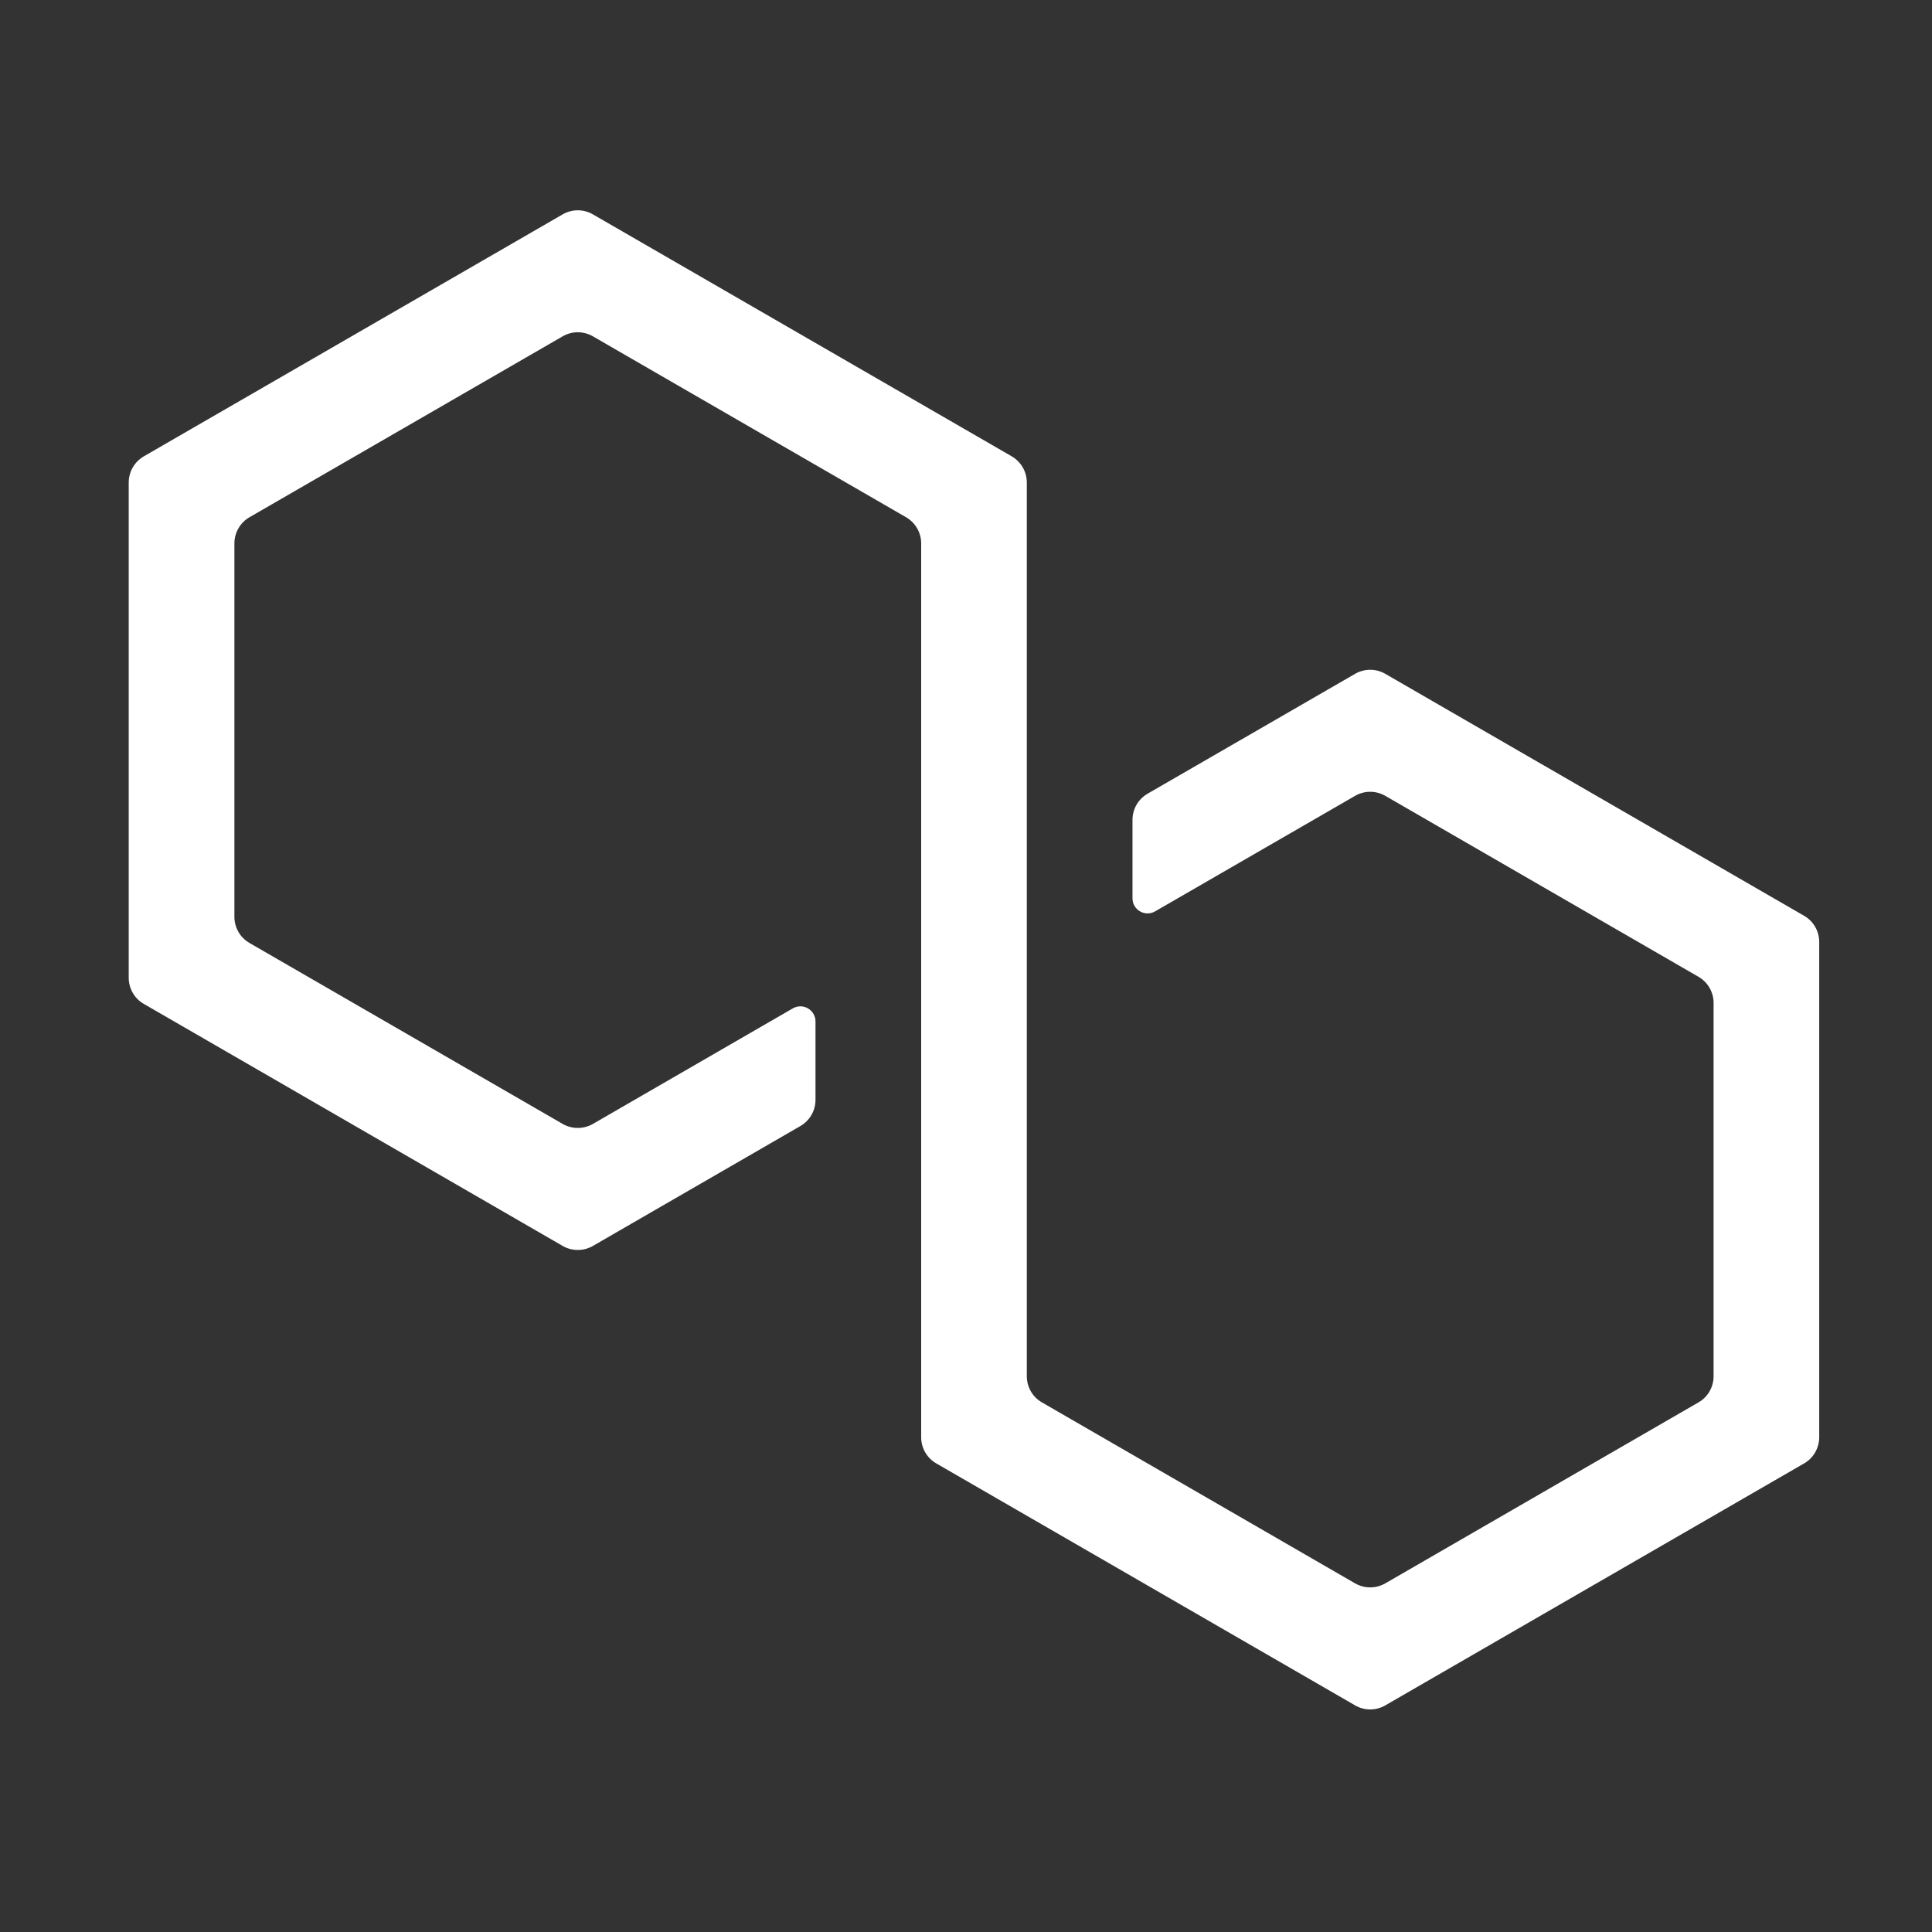 <svg width="40" height="40" viewBox="0 0 40 40" fill="none" xmlns="http://www.w3.org/2000/svg">
<rect x="0" y="0" width="40" height="40" fill="#333333" stroke="none"/>
<path d="M37.665 19.502C37.665 19.392 37.636 19.285 37.581 19.189C37.527 19.095 37.448 19.016 37.353 18.961L28.681 13.951C28.586 13.896 28.478 13.867 28.368 13.867C28.259 13.867 28.151 13.896 28.056 13.951L23.759 16.433C23.664 16.488 23.585 16.567 23.53 16.662C23.476 16.757 23.447 16.864 23.447 16.974V18.598C23.447 18.653 23.461 18.707 23.488 18.755C23.516 18.802 23.555 18.842 23.603 18.869C23.65 18.896 23.704 18.911 23.759 18.911C23.814 18.911 23.868 18.896 23.915 18.869L28.056 16.477C28.151 16.422 28.259 16.393 28.368 16.393C28.478 16.393 28.586 16.422 28.681 16.477L35.165 20.223C35.26 20.278 35.339 20.357 35.394 20.452C35.449 20.547 35.478 20.654 35.478 20.764V28.494C35.478 28.604 35.449 28.712 35.394 28.807C35.339 28.902 35.26 28.981 35.165 29.035L28.681 32.782C28.586 32.836 28.478 32.865 28.368 32.865C28.259 32.865 28.151 32.836 28.056 32.782L21.572 29.035C21.477 28.981 21.398 28.902 21.343 28.807C21.288 28.712 21.259 28.604 21.259 28.494V9.989C21.259 9.88 21.23 9.772 21.175 9.677C21.12 9.582 21.041 9.503 20.947 9.448L12.275 4.438C12.18 4.383 12.072 4.354 11.962 4.354C11.852 4.354 11.745 4.383 11.65 4.438L2.978 9.448C2.883 9.503 2.804 9.582 2.749 9.677C2.694 9.772 2.665 9.88 2.665 9.989V20.244C2.665 20.354 2.694 20.462 2.749 20.557C2.804 20.652 2.883 20.731 2.978 20.785L11.65 25.796C11.745 25.851 11.852 25.879 11.962 25.879C12.072 25.879 12.18 25.851 12.275 25.796L16.572 23.313C16.666 23.258 16.745 23.18 16.8 23.085C16.855 22.99 16.884 22.882 16.884 22.772V21.148C16.884 21.093 16.87 21.039 16.842 20.992C16.815 20.944 16.775 20.905 16.728 20.877C16.68 20.85 16.626 20.835 16.572 20.835C16.517 20.835 16.463 20.85 16.415 20.877L12.275 23.27C12.18 23.324 12.072 23.353 11.962 23.353C11.852 23.353 11.745 23.324 11.65 23.27L5.165 19.523C5.07 19.468 4.991 19.39 4.937 19.295C4.882 19.2 4.853 19.092 4.853 18.982V11.25C4.853 11.141 4.882 11.033 4.937 10.938C4.991 10.843 5.07 10.764 5.165 10.709L11.65 6.963C11.745 6.908 11.852 6.879 11.962 6.879C12.072 6.879 12.18 6.908 12.275 6.963L18.759 10.709C18.854 10.764 18.933 10.843 18.988 10.938C19.043 11.033 19.072 11.141 19.072 11.25V29.757C19.072 29.867 19.101 29.974 19.155 30.069C19.21 30.164 19.289 30.243 19.384 30.298L28.056 35.308C28.151 35.363 28.259 35.392 28.368 35.392C28.478 35.392 28.586 35.363 28.681 35.308L37.353 30.298C37.448 30.243 37.527 30.164 37.581 30.069C37.636 29.974 37.665 29.867 37.665 29.757V19.502Z" fill="white"/>
</svg>
